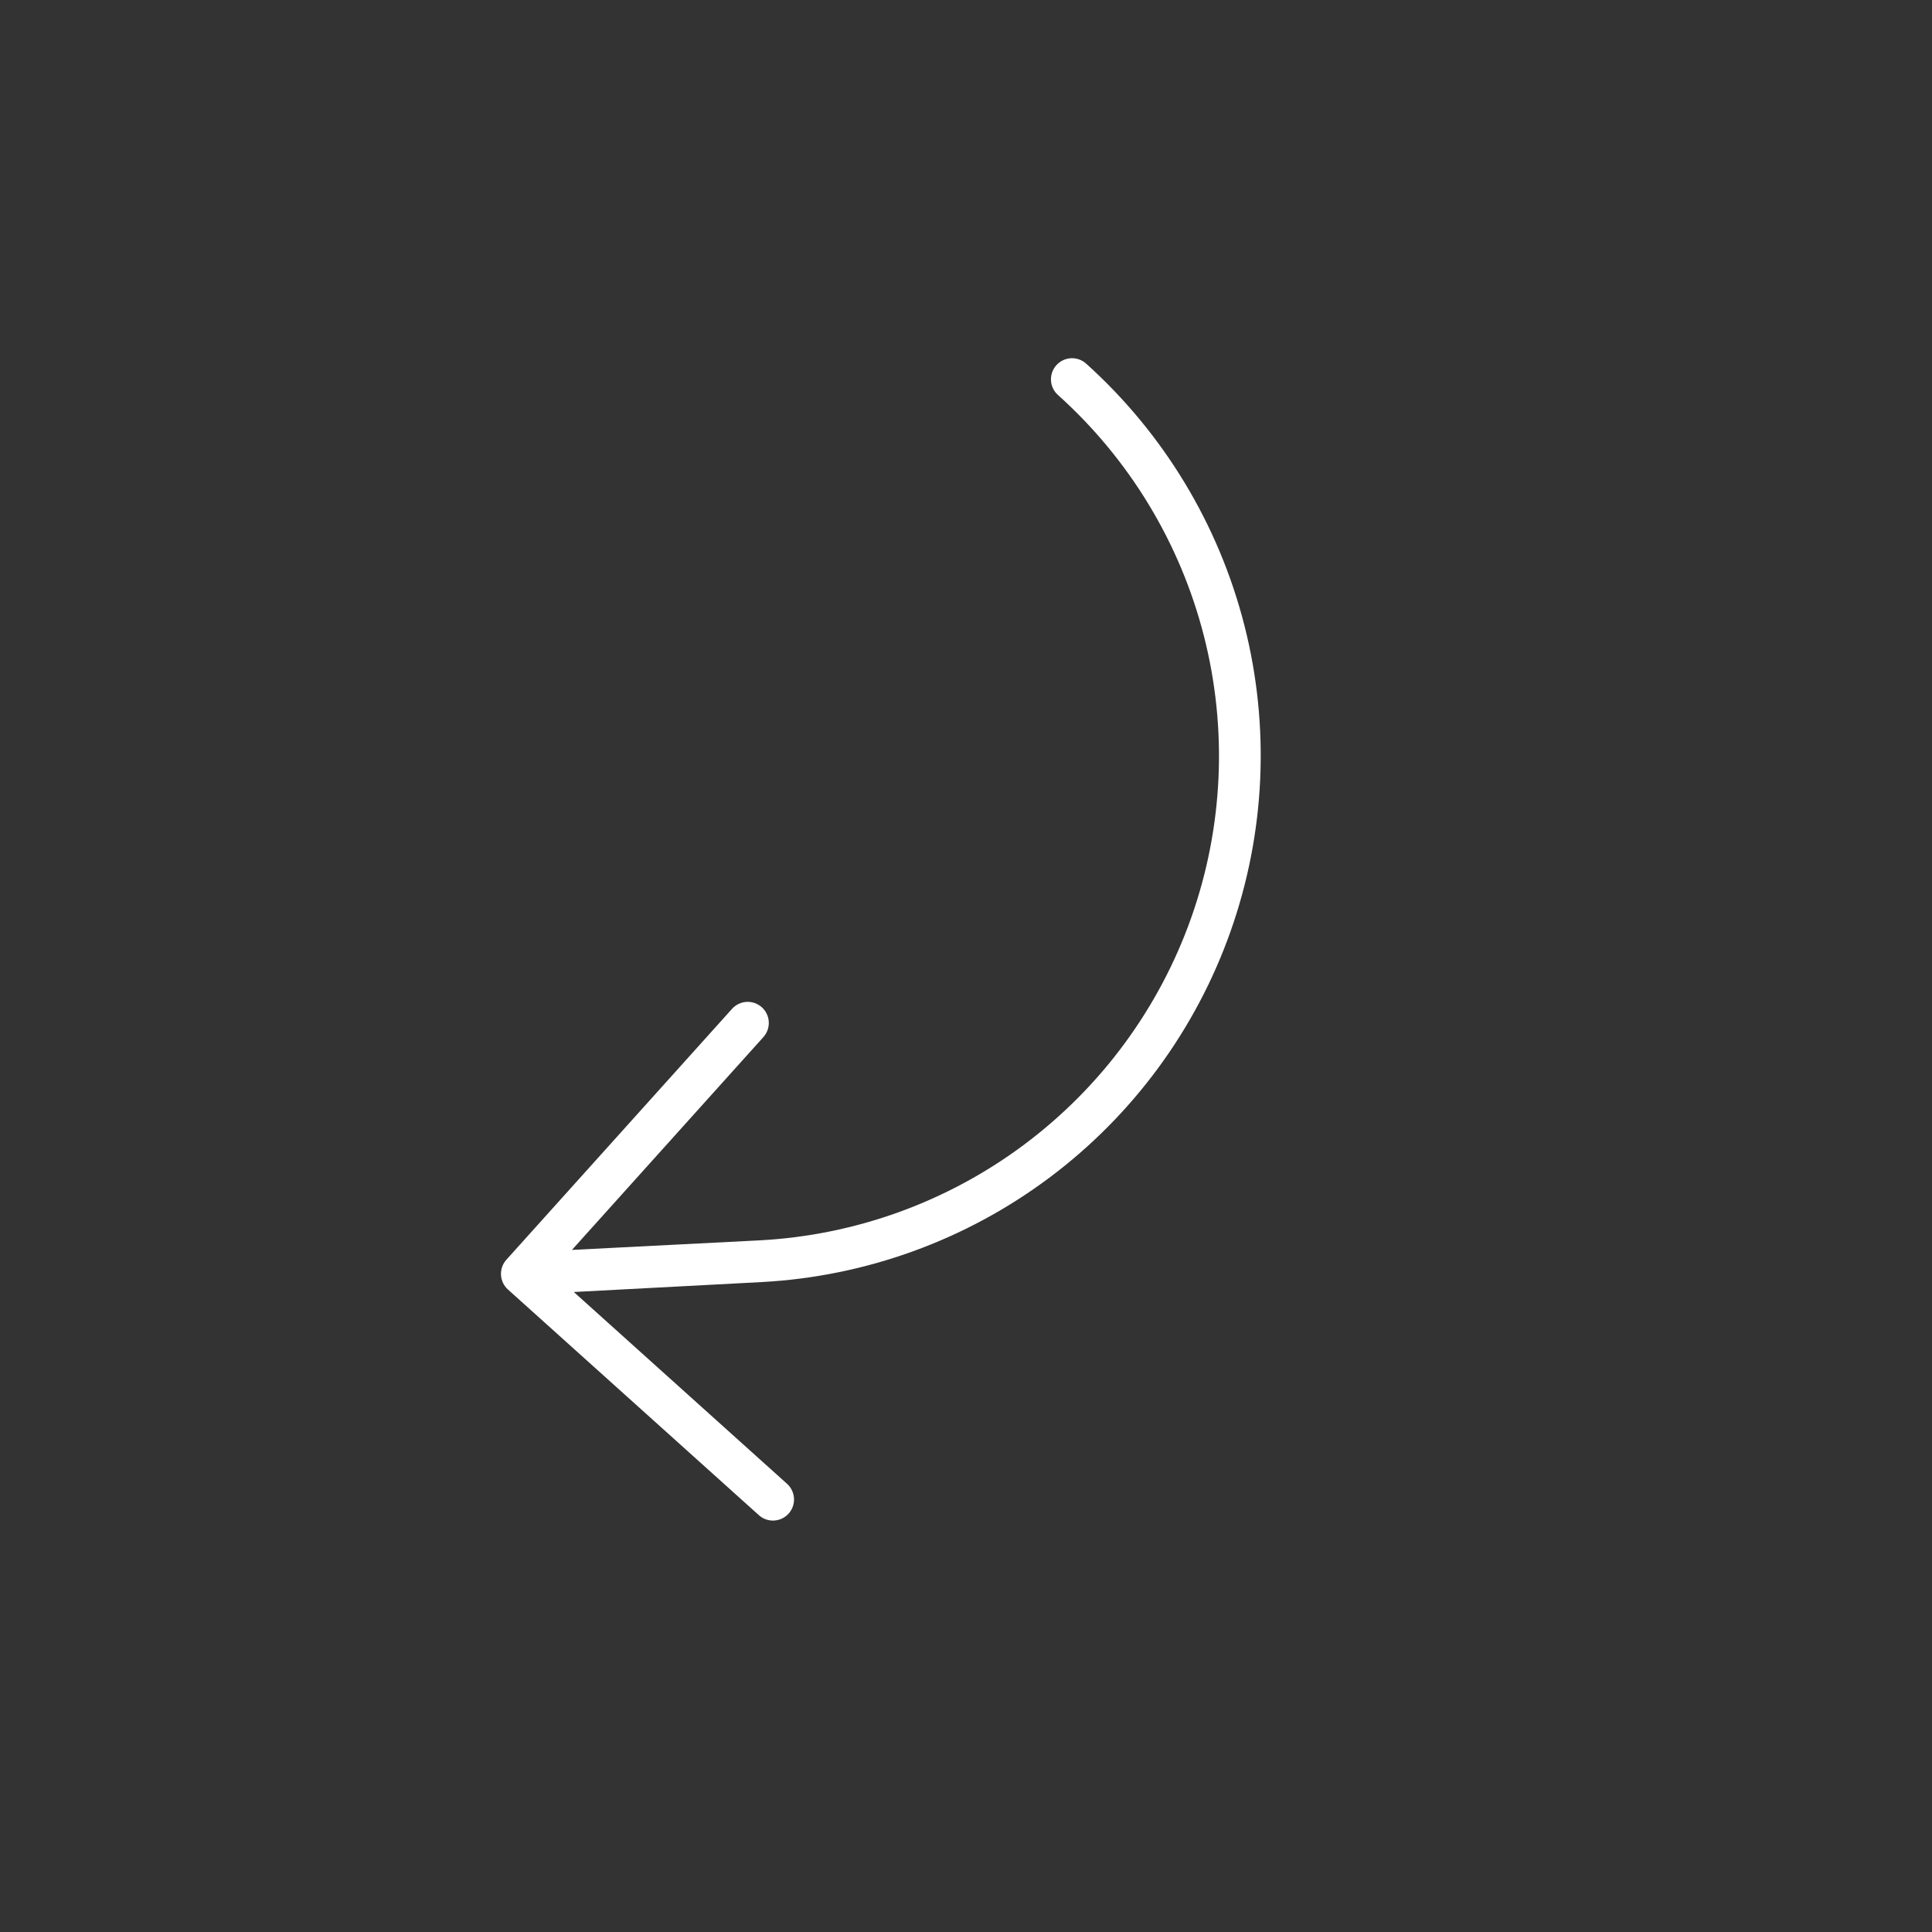 <?xml version="1.0" encoding="UTF-8"?> <svg xmlns="http://www.w3.org/2000/svg" width="73" height="73" viewBox="0 0 73 73" fill="none"><rect x="0" y="0" width="73" height="73" fill="#333333" stroke="none"/> <path d="M28.673 57.25L19.193 48.724C19.036 48.583 18.941 48.385 18.93 48.174C18.919 47.963 18.992 47.756 19.133 47.599L27.66 38.119C27.801 37.962 27.999 37.867 28.21 37.856C28.421 37.845 28.628 37.918 28.785 38.059C28.942 38.201 29.037 38.399 29.048 38.61C29.059 38.821 28.986 39.028 28.845 39.185L21.61 47.228L28.687 46.867C32.31 46.678 35.795 45.418 38.701 43.246C41.607 41.075 43.803 38.09 45.012 34.67C46.221 31.25 46.387 27.547 45.49 24.032C44.593 20.517 42.673 17.348 39.974 14.924C39.817 14.783 39.722 14.585 39.711 14.374C39.7 14.163 39.773 13.956 39.914 13.799C40.056 13.642 40.253 13.547 40.465 13.536C40.675 13.525 40.882 13.598 41.039 13.739C43.968 16.375 46.05 19.819 47.021 23.637C47.992 27.455 47.81 31.475 46.497 35.189C45.184 38.903 42.799 42.145 39.643 44.504C36.488 46.863 32.705 48.234 28.77 48.443L21.681 48.818L29.738 56.065C29.896 56.207 29.99 56.405 30.001 56.616C30.012 56.827 29.939 57.033 29.798 57.191C29.657 57.348 29.459 57.442 29.248 57.453C29.037 57.465 28.83 57.392 28.673 57.25V57.25Z" fill="white"></path> </svg> 